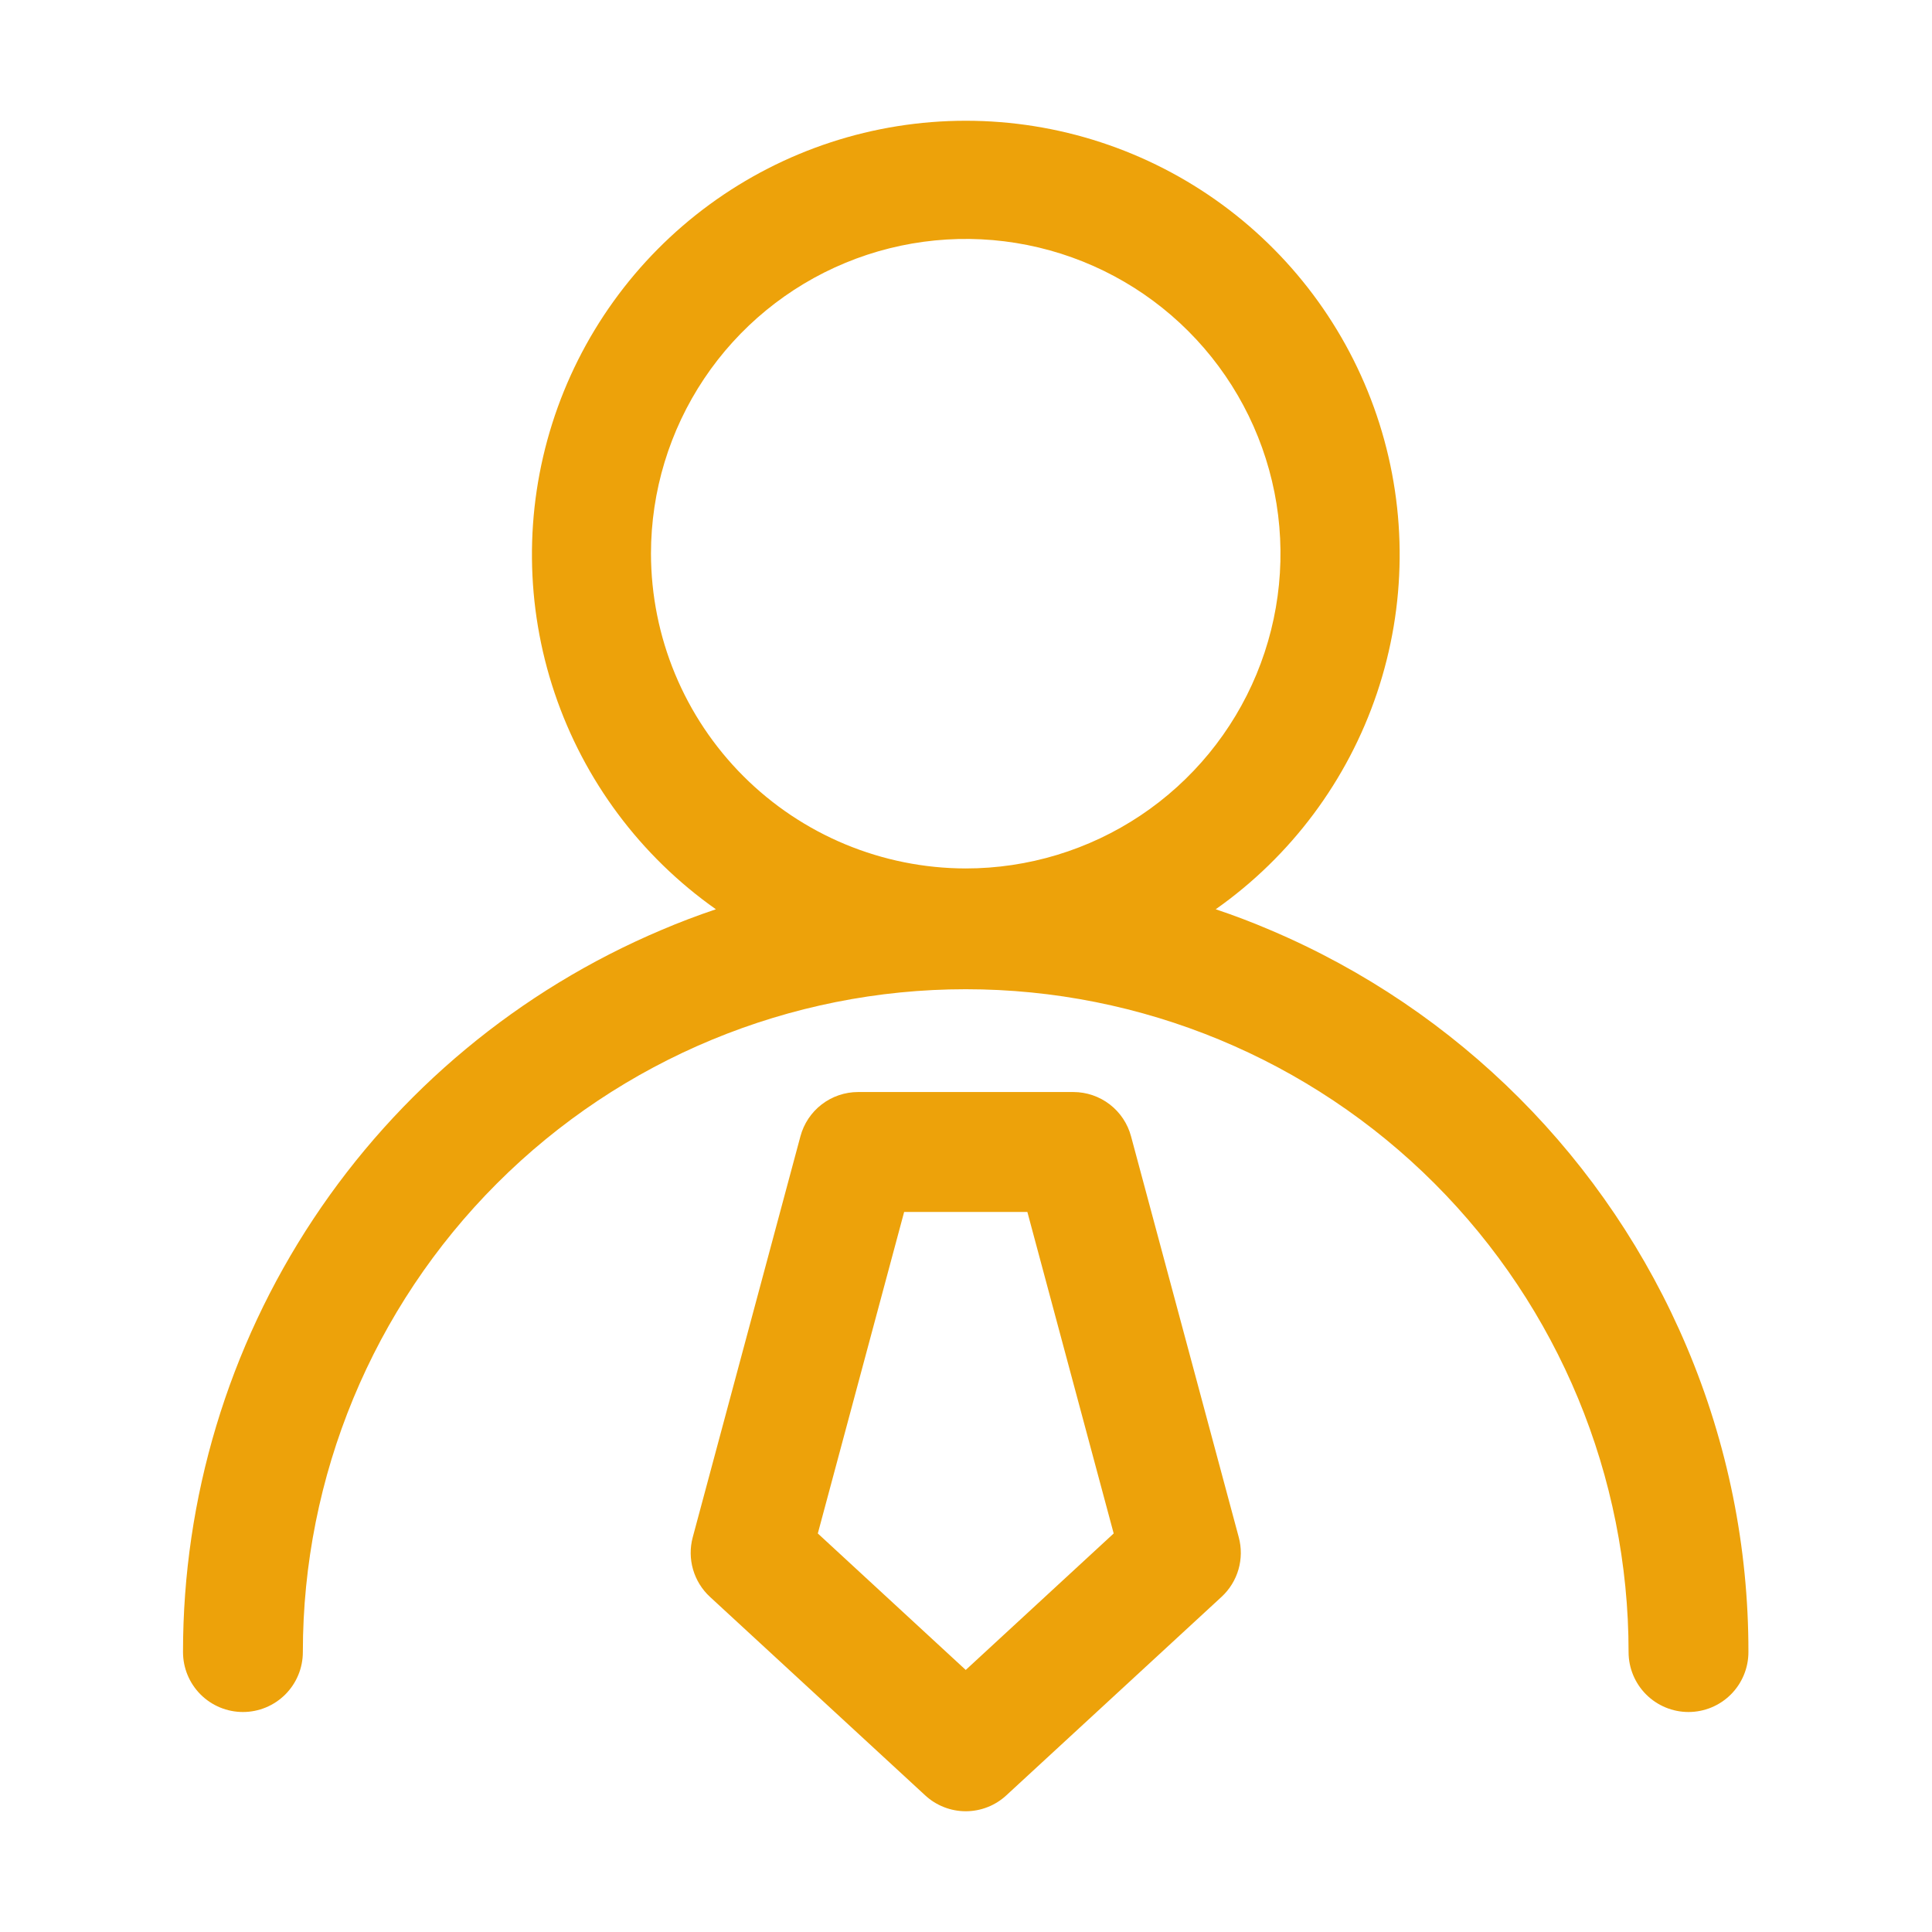 <svg width="1024" height="1024" viewBox="0 0 1024 1024" fill="none" xmlns="http://www.w3.org/2000/svg">
<rect width="1024" height="1024" fill="white"/>
<path fill-rule="evenodd" clip-rule="evenodd" d="M673.33 492.96C772.811 535.178 851.967 614.439 894.053 713.976C915.689 765.123 926.792 820.107 926.698 875.642C926.698 884.065 923.352 892.142 917.396 898.098C911.44 904.054 903.362 907.4 894.939 907.4C886.516 907.4 878.438 904.054 872.482 898.098C866.526 892.142 863.181 884.065 863.181 875.642C863.181 782.463 826.165 693.1 760.278 627.213C694.39 561.325 605.028 524.31 511.849 524.31C418.67 524.31 329.307 561.325 263.42 627.213C197.532 693.1 160.517 782.463 160.517 875.642C160.517 884.065 157.171 892.142 151.215 898.098C145.26 904.054 137.182 907.4 128.759 907.4C120.336 907.4 112.258 904.054 106.302 898.098C100.346 892.142 97 884.065 97 875.642C96.965 794.005 120.988 714.168 166.067 646.107C211.147 578.046 275.284 524.778 350.465 492.96C359.97 488.89 369.709 485.208 379.448 481.936C339.518 453.801 309.583 413.682 293.984 367.393C278.384 321.103 277.93 271.049 292.687 224.485C307.444 177.92 336.645 137.264 376.059 108.409C415.472 79.555 463.051 64 511.898 64C560.745 64 608.323 79.555 647.736 108.409C687.15 137.264 716.351 177.92 731.108 224.485C745.865 271.049 745.411 321.103 729.811 367.393C714.212 413.682 684.278 453.801 644.347 481.936C654.086 485.169 663.805 488.89 673.33 492.96ZM373.194 200.713C354.851 228.135 345.05 260.38 345.031 293.371C345.082 337.61 362.672 380.023 393.945 411.314C425.217 442.604 467.62 460.219 511.859 460.296C544.85 460.296 577.1 450.514 604.533 432.187C631.966 413.86 653.348 387.811 665.978 357.333C678.608 326.855 681.917 293.316 675.488 260.958C669.059 228.599 653.18 198.873 629.858 175.538C606.537 152.203 576.82 136.306 544.465 129.858C512.11 123.41 478.569 126.7 448.084 139.312C417.598 151.924 391.537 173.291 373.194 200.713ZM588.207 585.371C593.733 589.626 597.7 595.587 599.489 602.329L656.579 814.812C658.078 820.405 658.02 826.301 656.41 831.863C654.799 837.424 651.699 842.44 647.444 846.366L533.401 951.547C527.547 956.981 519.855 960 511.868 960C503.881 960 496.19 956.981 490.336 951.547L376.293 846.366C372.039 842.439 368.94 837.423 367.33 831.862C365.72 826.301 365.661 820.405 367.158 814.812L424.228 602.329C426.018 595.587 429.984 589.626 435.51 585.371C441.037 581.117 447.814 578.806 454.789 578.799H568.929C575.903 578.806 582.68 581.117 588.207 585.371ZM433.46 812.767L511.859 885.108L590.276 812.767L544.523 642.356H479.214L433.46 812.767Z" fill="#EDA20A"/>
</svg>
